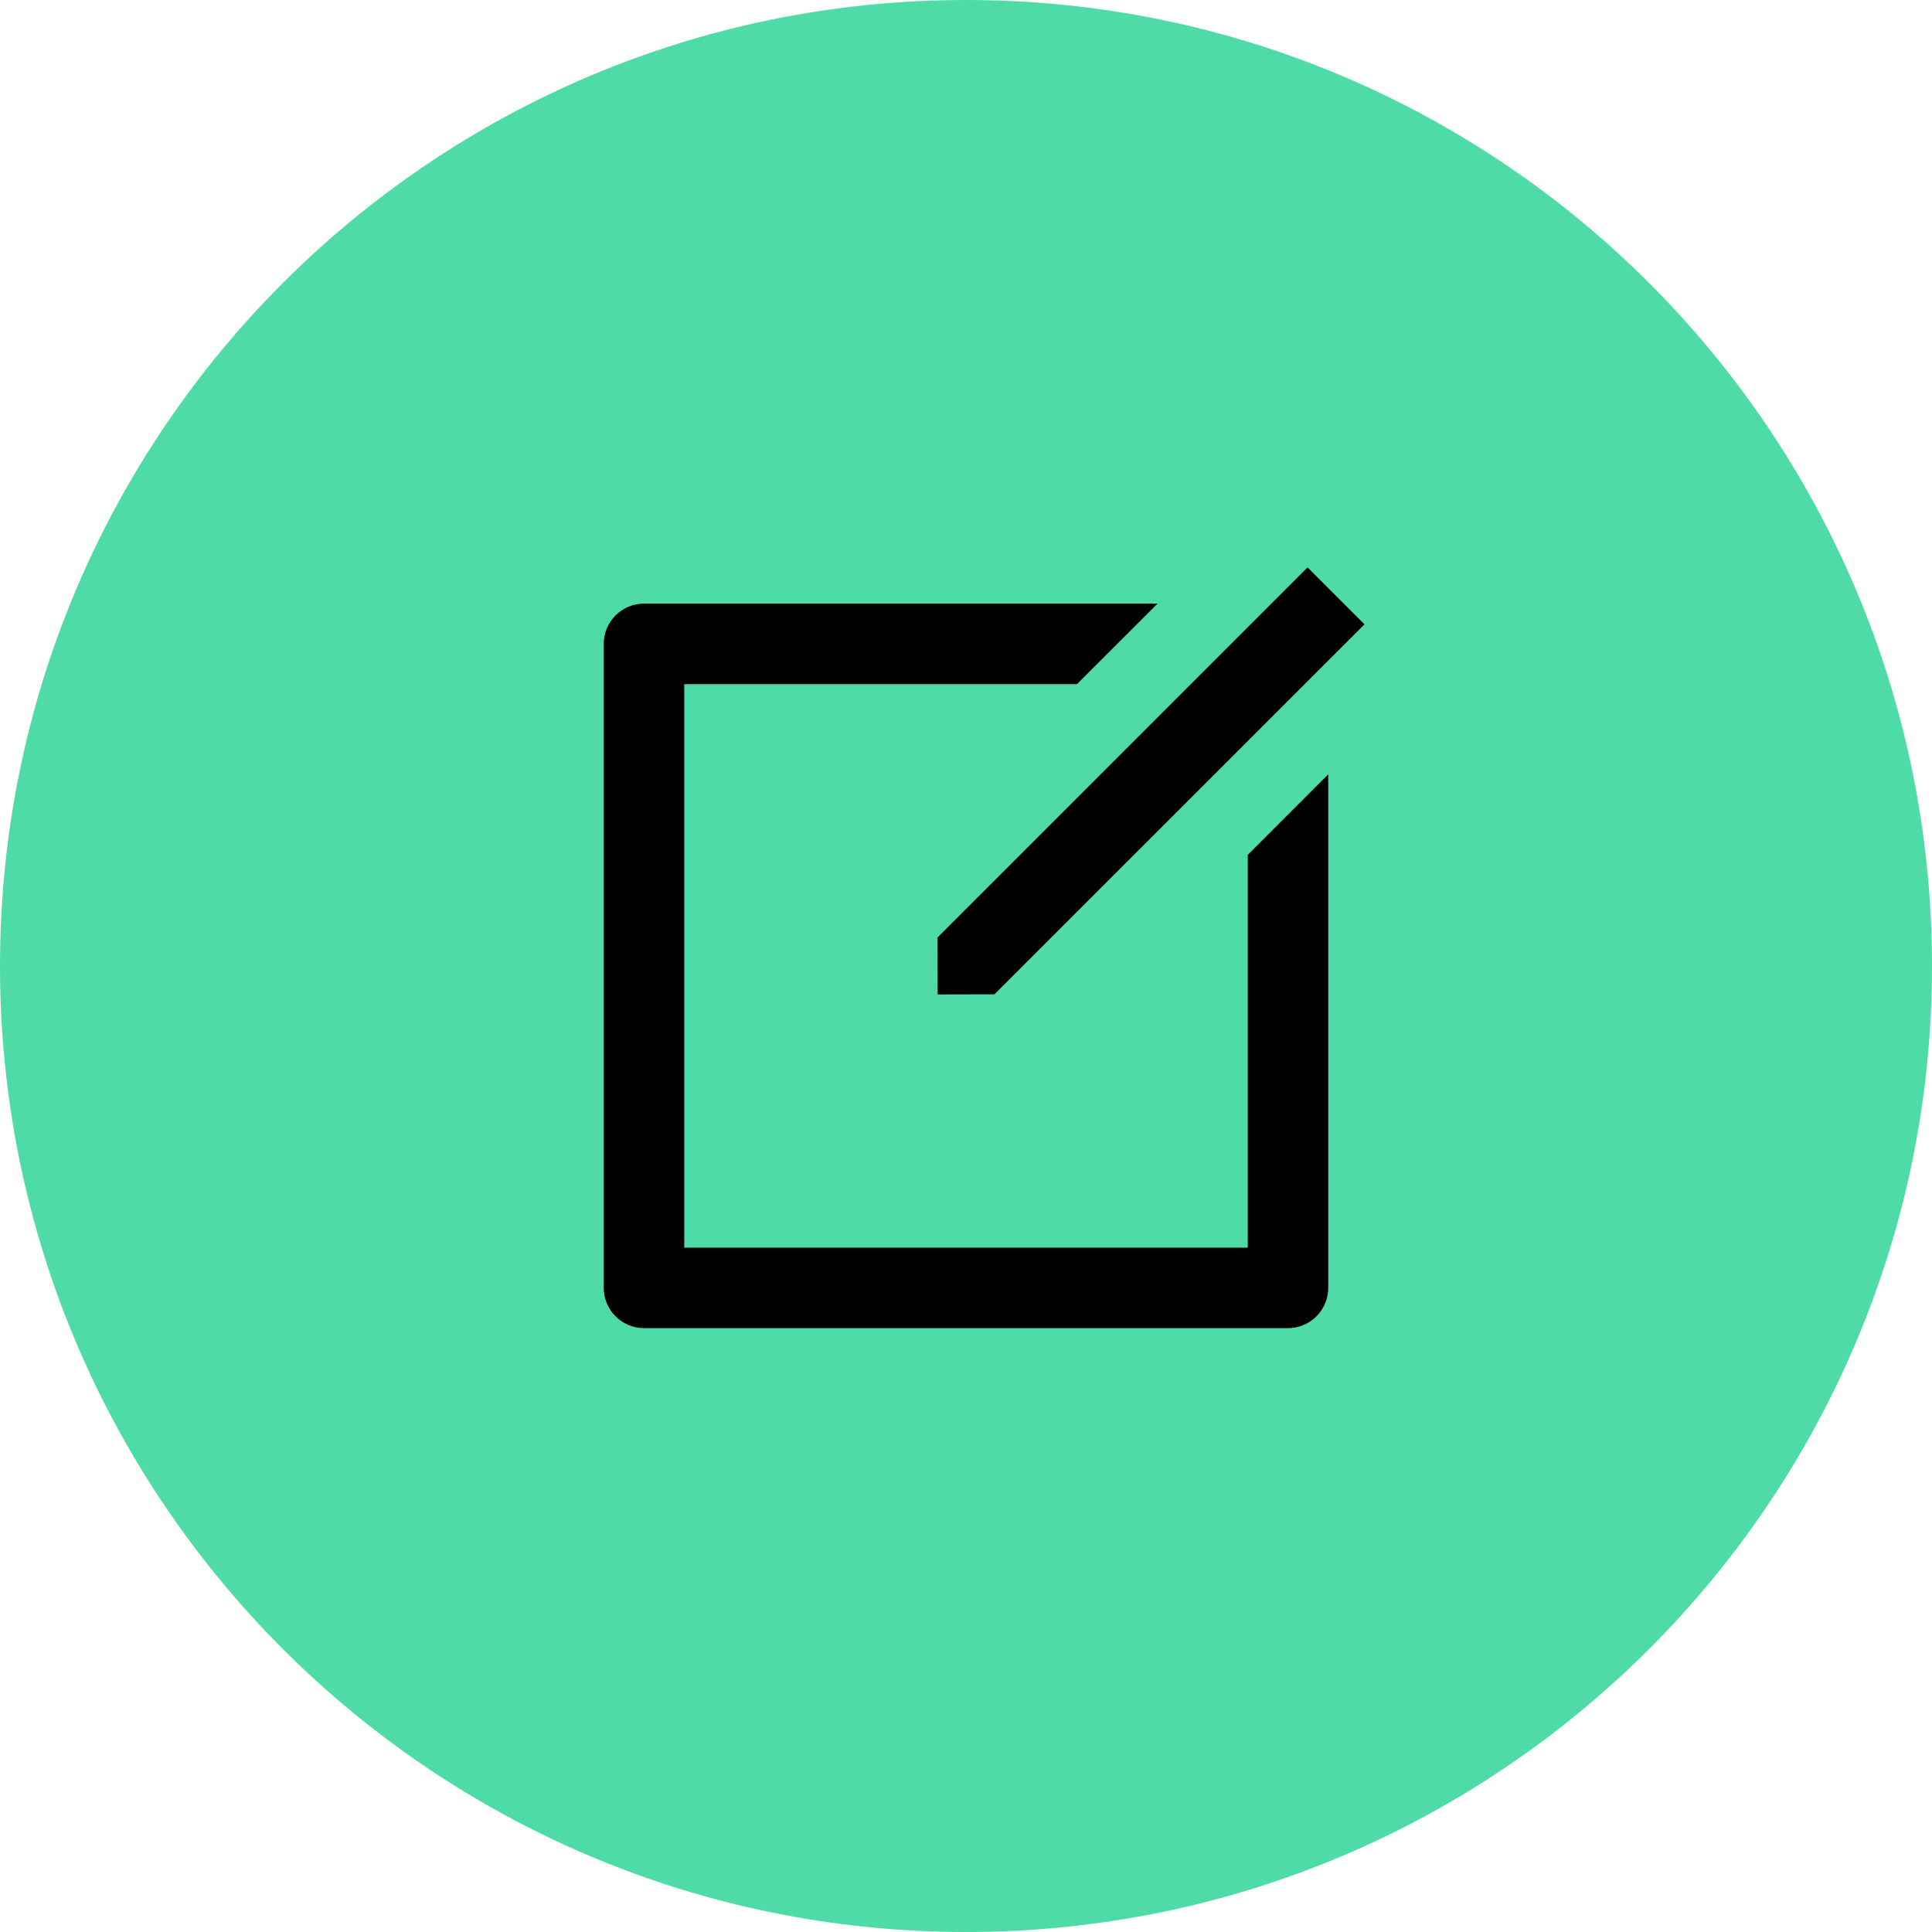 <?xml version="1.0" encoding="UTF-8"?> <svg xmlns="http://www.w3.org/2000/svg" width="32" height="32" viewBox="0 0 32 32" fill="none"><path d="M16 32C24.837 32 32 24.837 32 16C32 7.163 24.837 0 16 0C7.163 0 0 7.163 0 16C0 24.837 7.163 32 16 32Z" fill="#4FDBA8"></path><path d="M19.172 9.998L17.838 11.331H11.333V20.665H20.667V14.16L22 12.826V21.331C22 21.699 21.701 21.998 21.333 21.998H10.667C10.299 21.998 10 21.699 10 21.331V10.665C10 10.296 10.299 9.998 10.667 9.998H19.172ZM21.657 9.398L22.6 10.341L16.471 16.469L15.53 16.471L15.529 15.527L21.657 9.398Z" fill="black"></path></svg> 